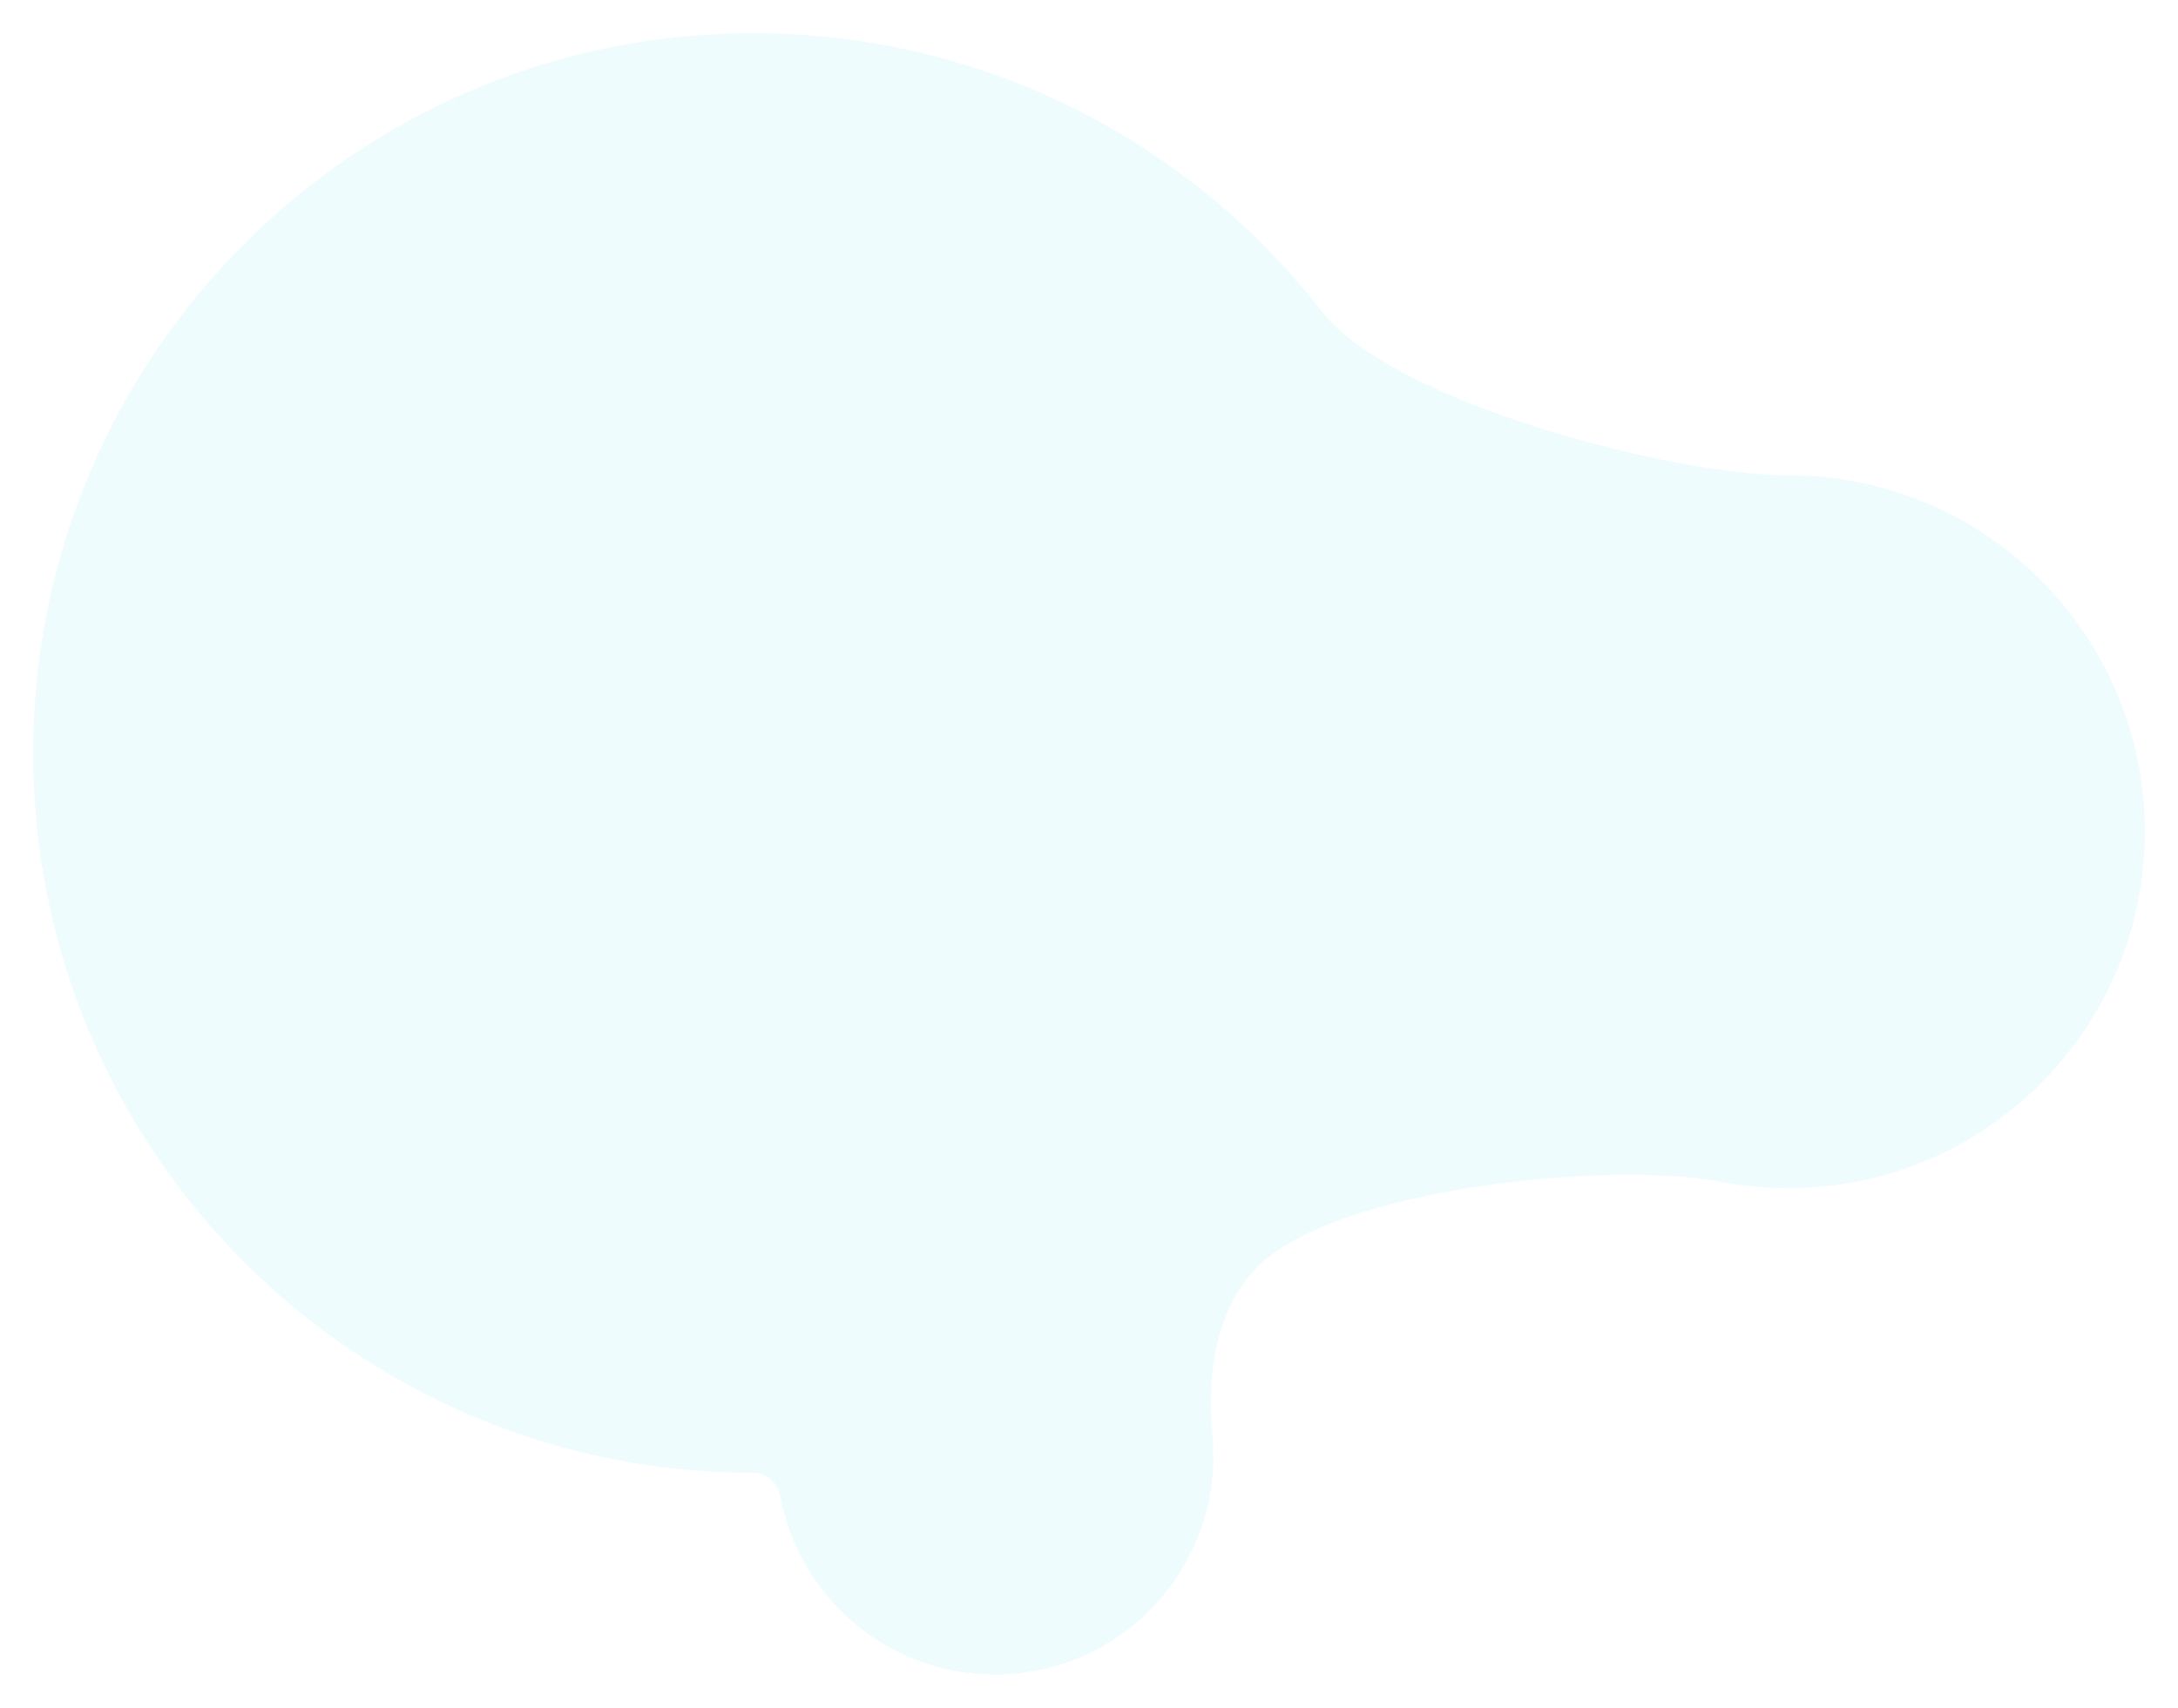 <?xml version="1.0" encoding="UTF-8"?> <svg xmlns="http://www.w3.org/2000/svg" width="788" height="618" viewBox="0 0 788 618" fill="none"><g filter="url(#filter0_f_69_61)"><path d="M272.5 12C356.11 12 430.52 51.39 478.185 112.626C503.966 145.747 605.028 172 647 172C718.245 172 776 229.755 776 301C776 372.245 718.245 430 647 430C638.565 430 630.318 429.19 622.334 427.644C582.625 419.955 484.026 429.825 455.196 458.193C439.698 473.442 436.598 497.824 438.646 519.469C438.88 521.948 439 524.46 439 527C439 570.63 403.63 606 360 606C321.322 606 289.138 578.205 282.329 541.5C281.441 536.712 277.37 533 272.5 533C128.63 533 12 416.37 12 272.5C12 128.63 128.63 12 272.5 12Z" fill="#15D5E7" fill-opacity="0.07"></path></g><defs><filter id="filter0_f_69_61" x="0.1" y="0.1" width="787.8" height="617.8" filterUnits="userSpaceOnUse" color-interpolation-filters="sRGB"><feFlood flood-opacity="0" result="BackgroundImageFix"></feFlood><feBlend mode="normal" in="SourceGraphic" in2="BackgroundImageFix" result="shape"></feBlend><feGaussianBlur stdDeviation="5.95" result="effect1_foregroundBlur_69_61"></feGaussianBlur></filter></defs></svg> 